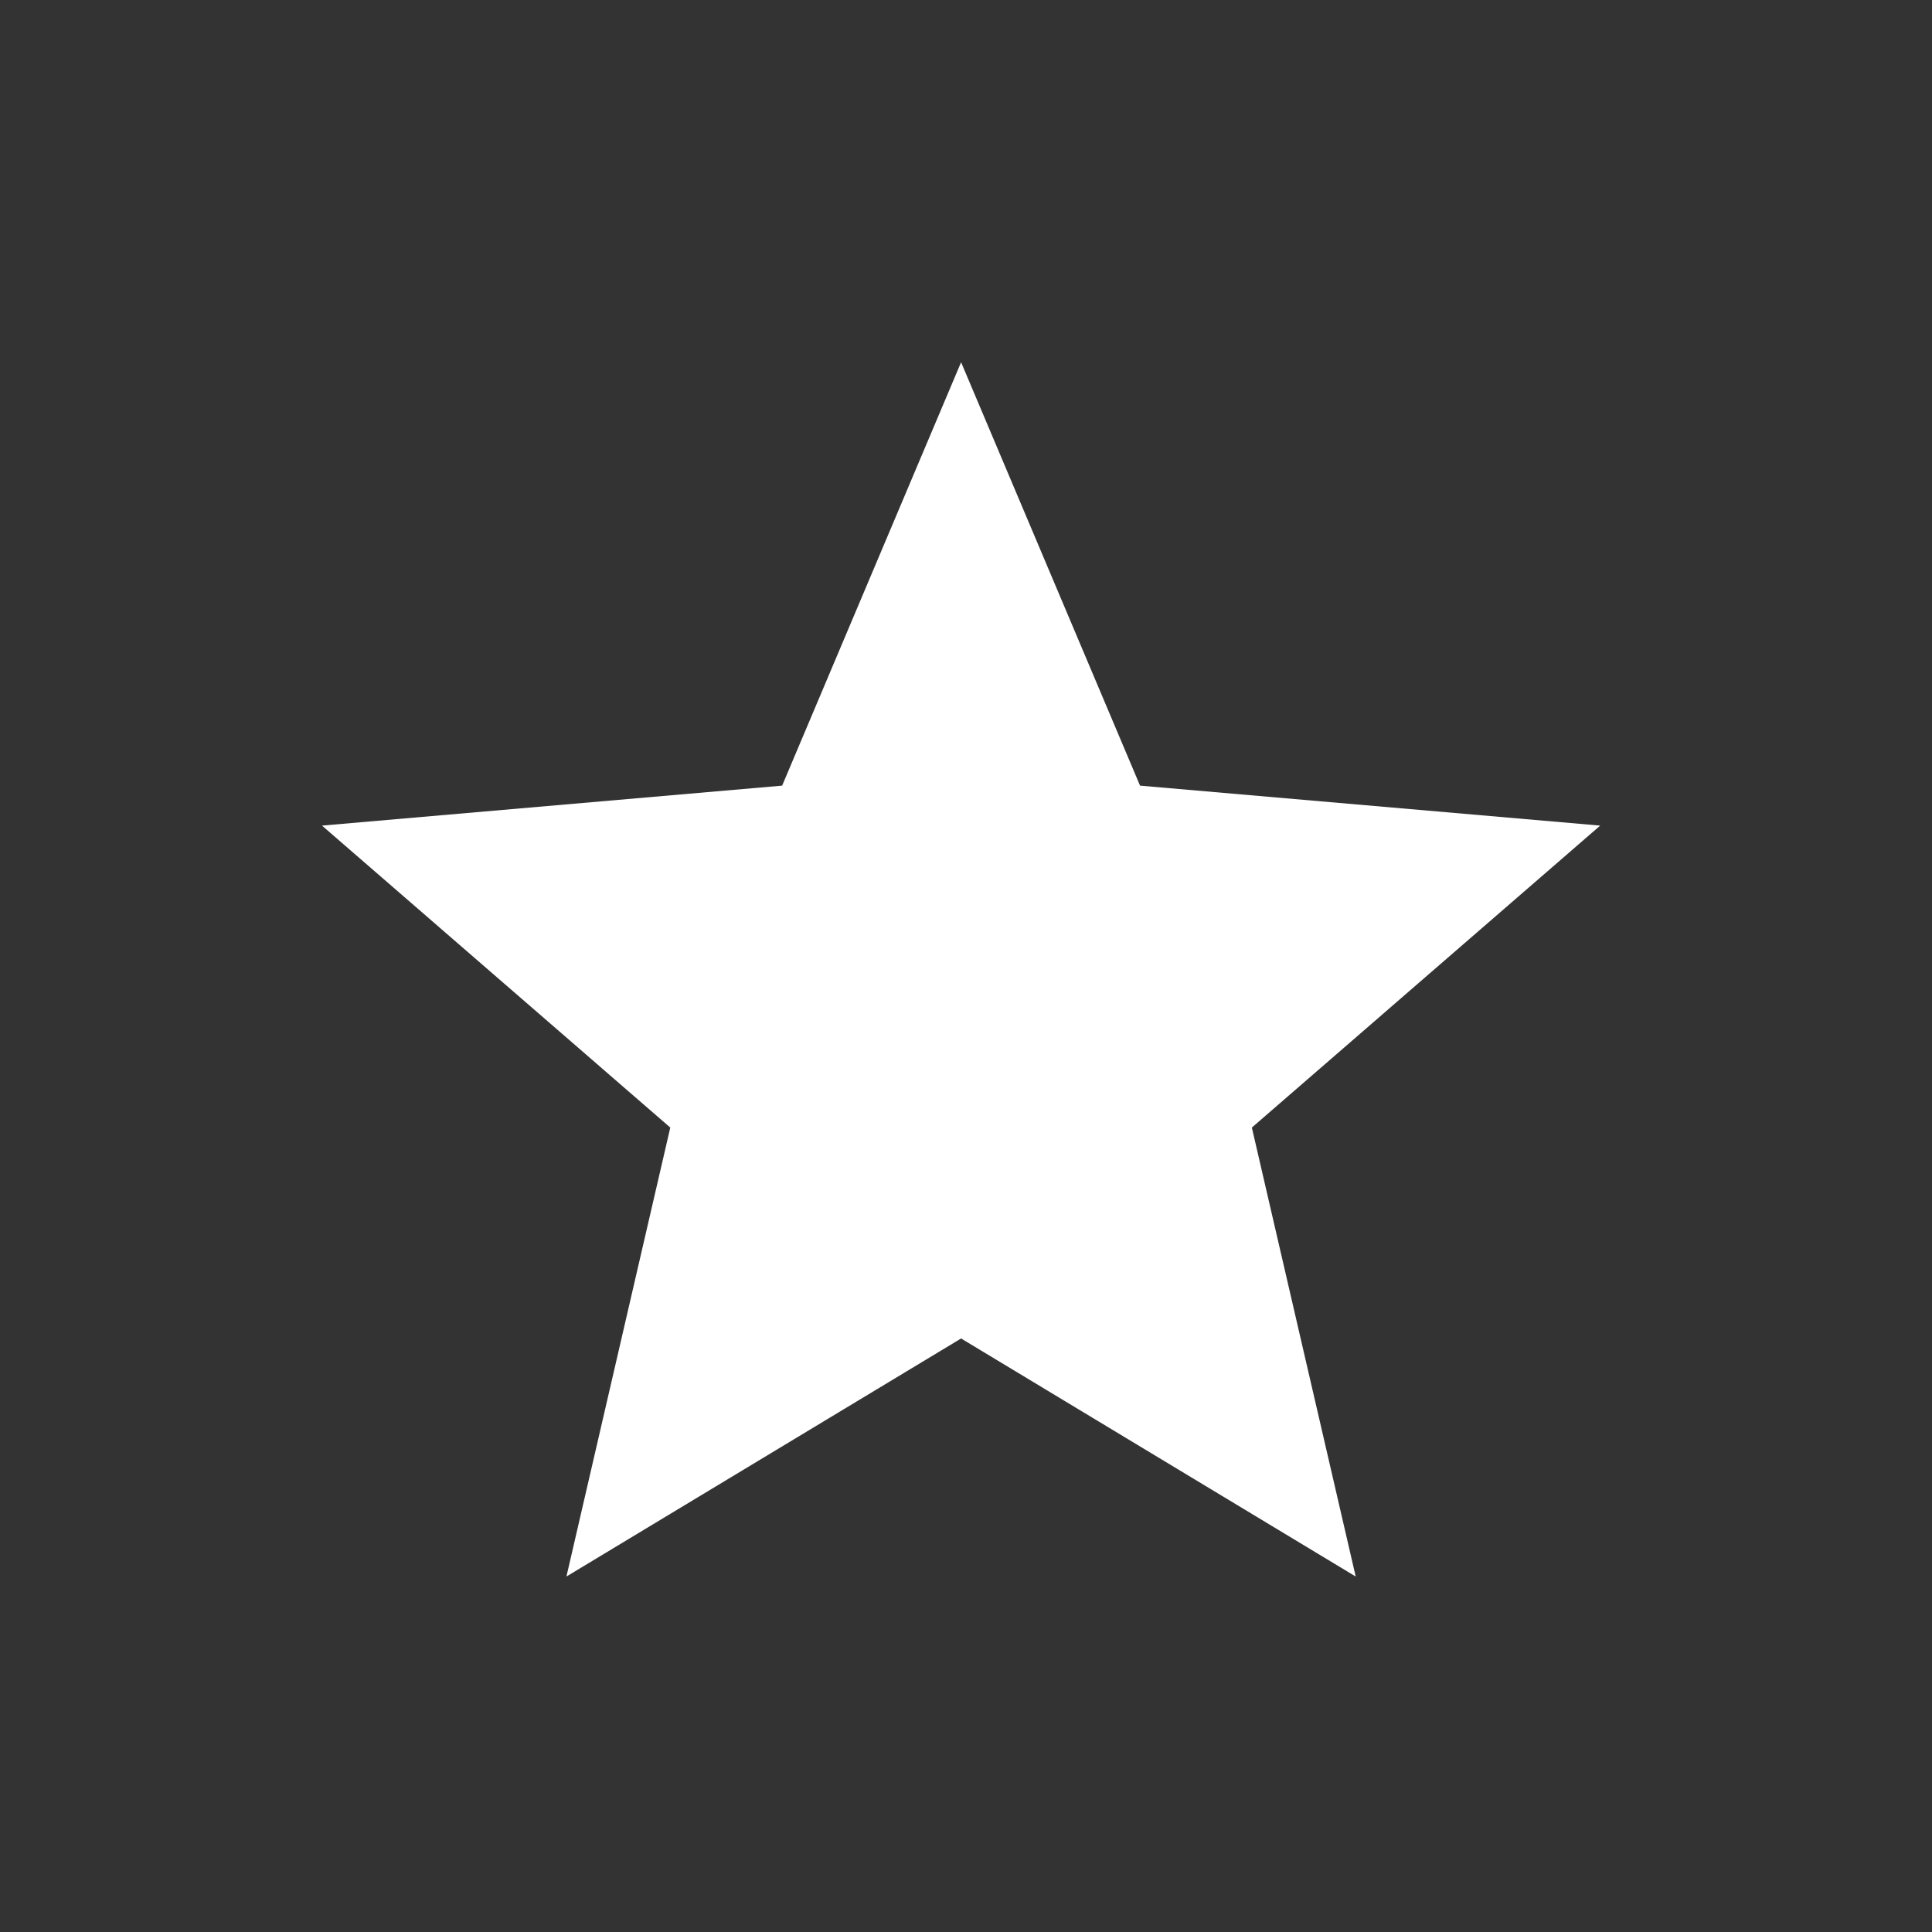 <svg width="48" height="48" viewBox="0 0 48 48" fill="none" xmlns="http://www.w3.org/2000/svg">
<rect x="0" y="0" width="48" height="48" fill="#333333" stroke="none"/>
<path d="M14.073 39.168L16.653 28.014L8 20.512L19.432 19.519L23.878 9L28.324 19.519L39.756 20.512L31.102 28.014L33.682 39.168L23.878 33.254L14.073 39.168Z" fill="white"/>
</svg>
